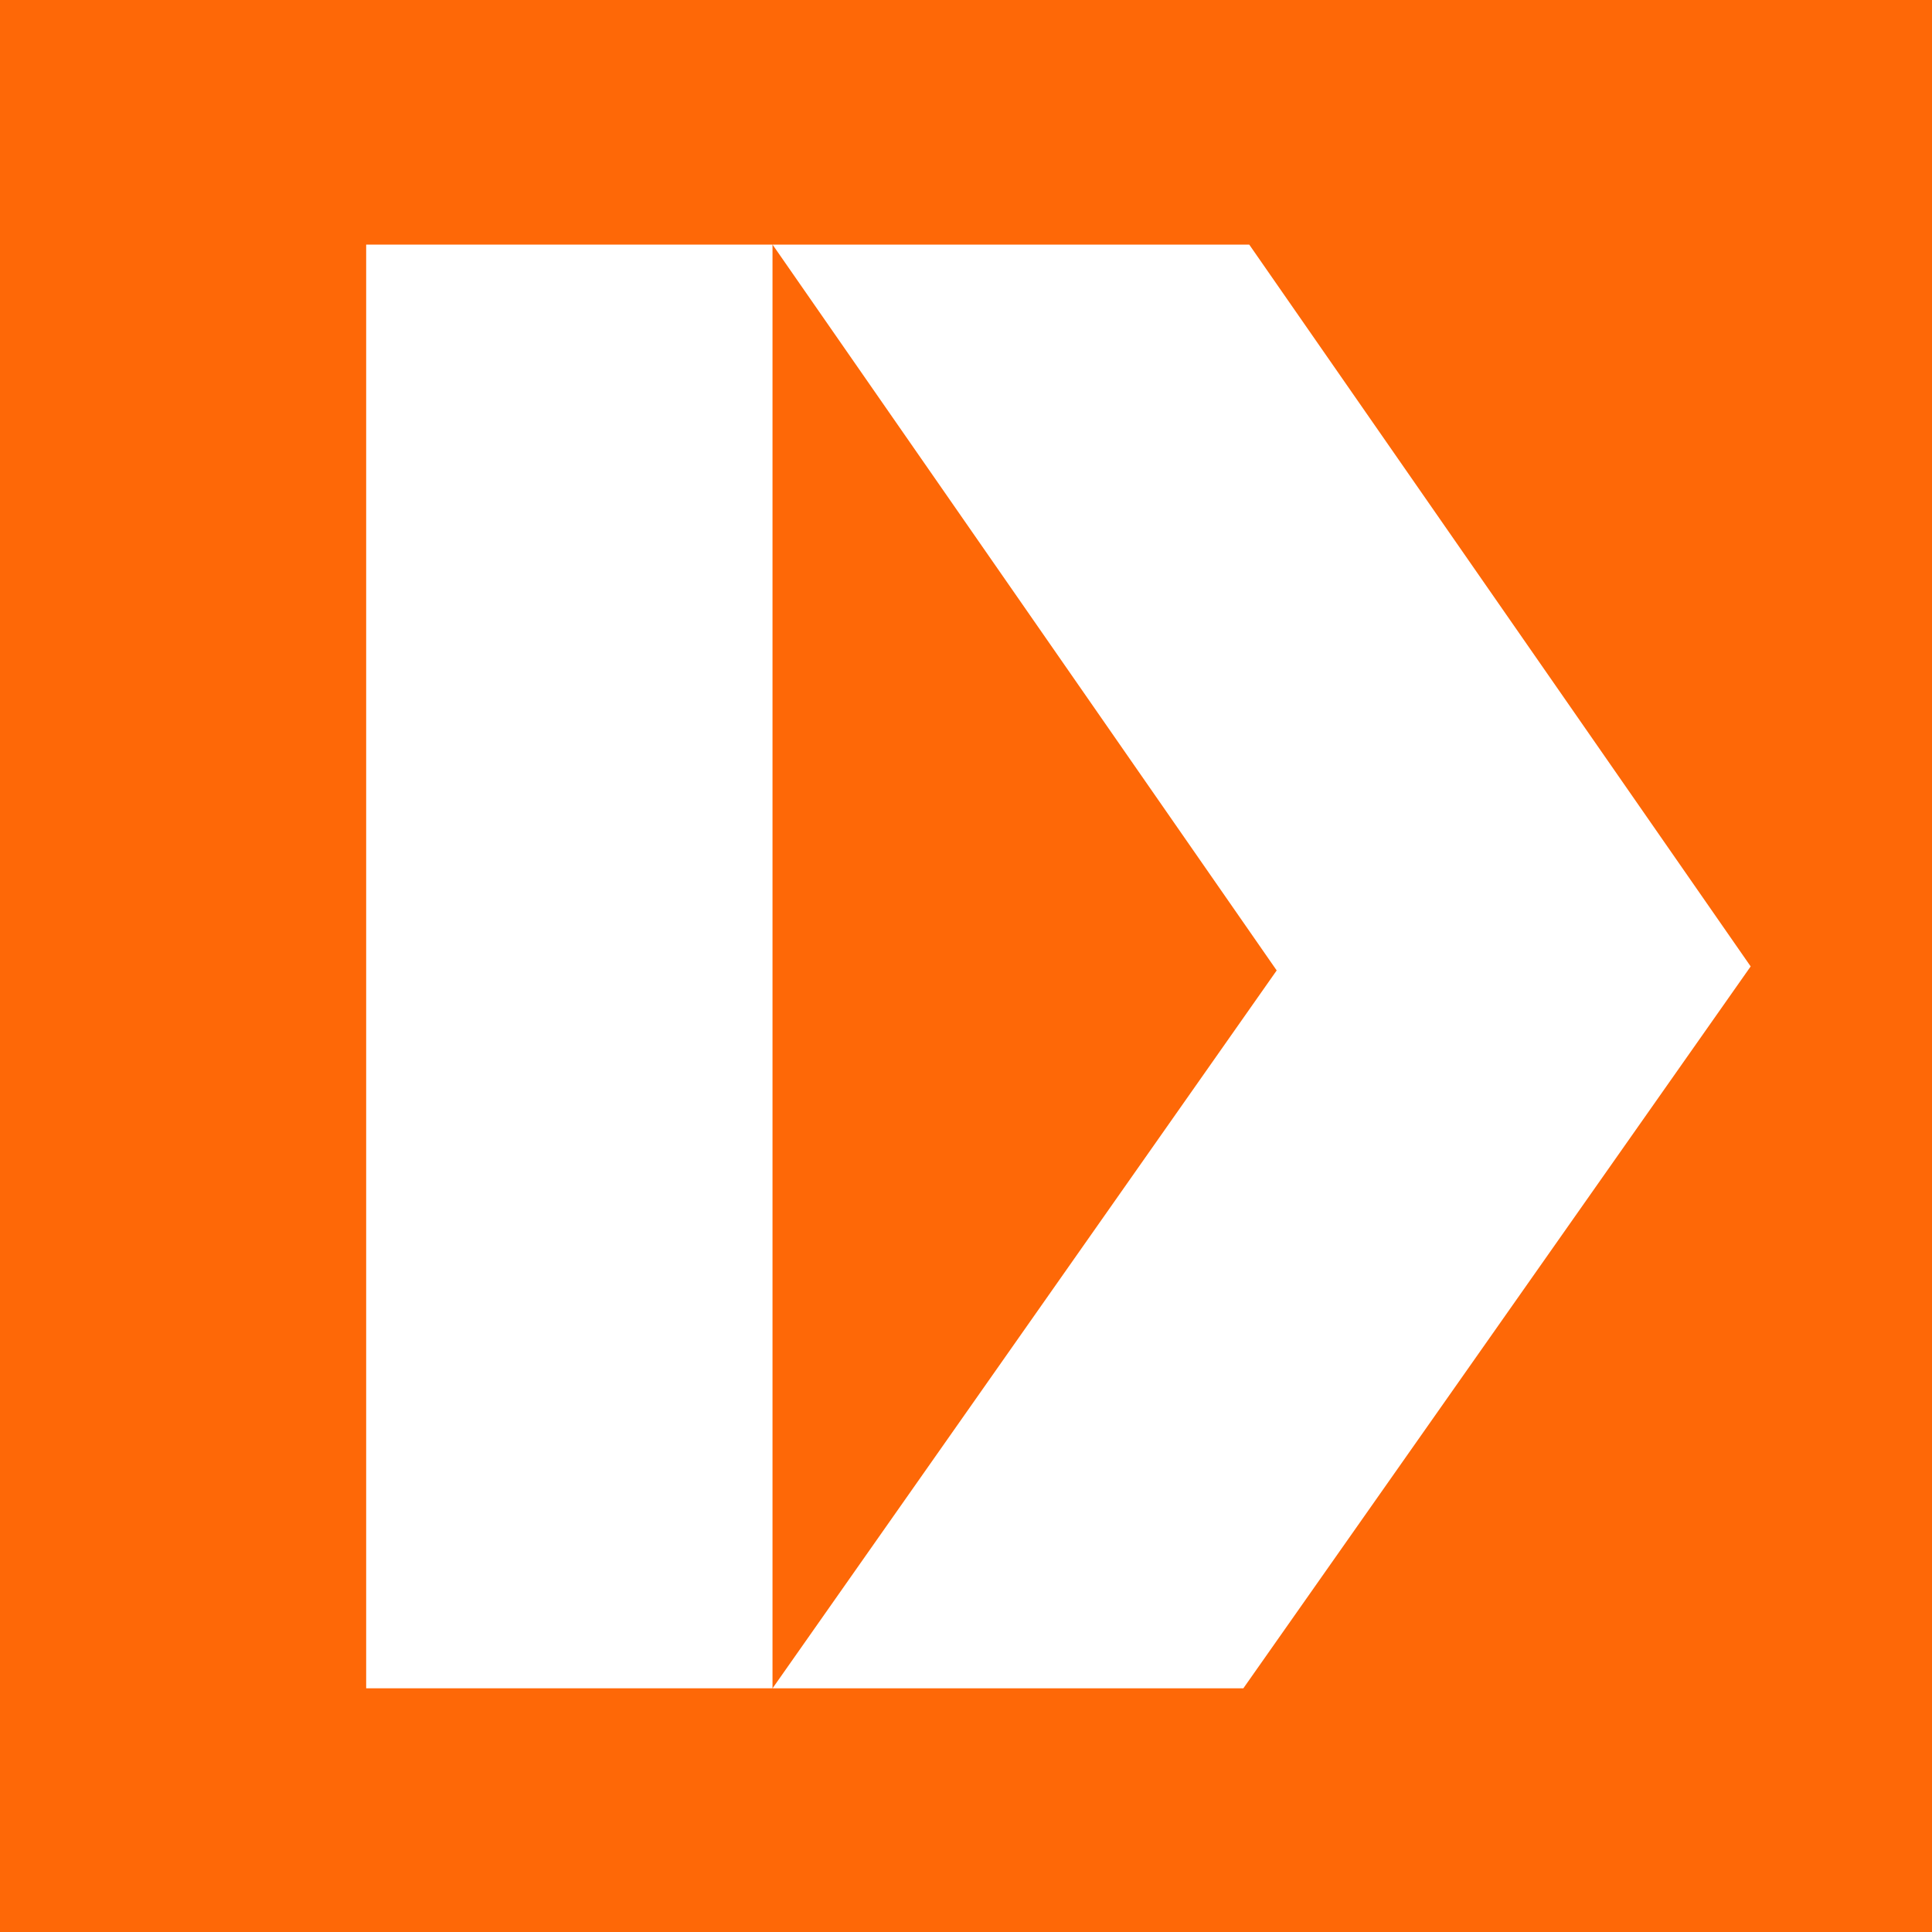 <svg xmlns="http://www.w3.org/2000/svg" version="1.1" xmlns:xlink="http://www.w3.org/1999/xlink" width="64" height="64"><rect width="100%" height="100%" fill="#333333" stroke="none"/><svg width="64" height="64" viewBox="0 0 64 64" fill="none" xmlns="http://www.w3.org/2000/svg">
<rect width="64" height="64" fill="#FE6807"></rect>
<g clip-path="url(#clip0_885_3)">
<path fill-rule="evenodd" clip-rule="evenodd" d="M12.13 12.101V8.103H25.59V55.927H12.13V52.045V12.101Z" fill="white"></path>
<path fill-rule="evenodd" clip-rule="evenodd" d="M57.993 32.014L41.188 55.927H25.592L42.292 32.147L25.592 8.103H41.383L57.993 32.014Z" fill="white"></path>
</g>
<defs>
<clipPath id="SvgjsClipPath1001">
<rect width="46" height="48" fill="white" transform="translate(12 8)"></rect>
</clipPath>
</defs>
</svg><style>@media (prefers-color-scheme: light) { :root { filter: none; } }
@media (prefers-color-scheme: dark) { :root { filter: none; } }
</style></svg>